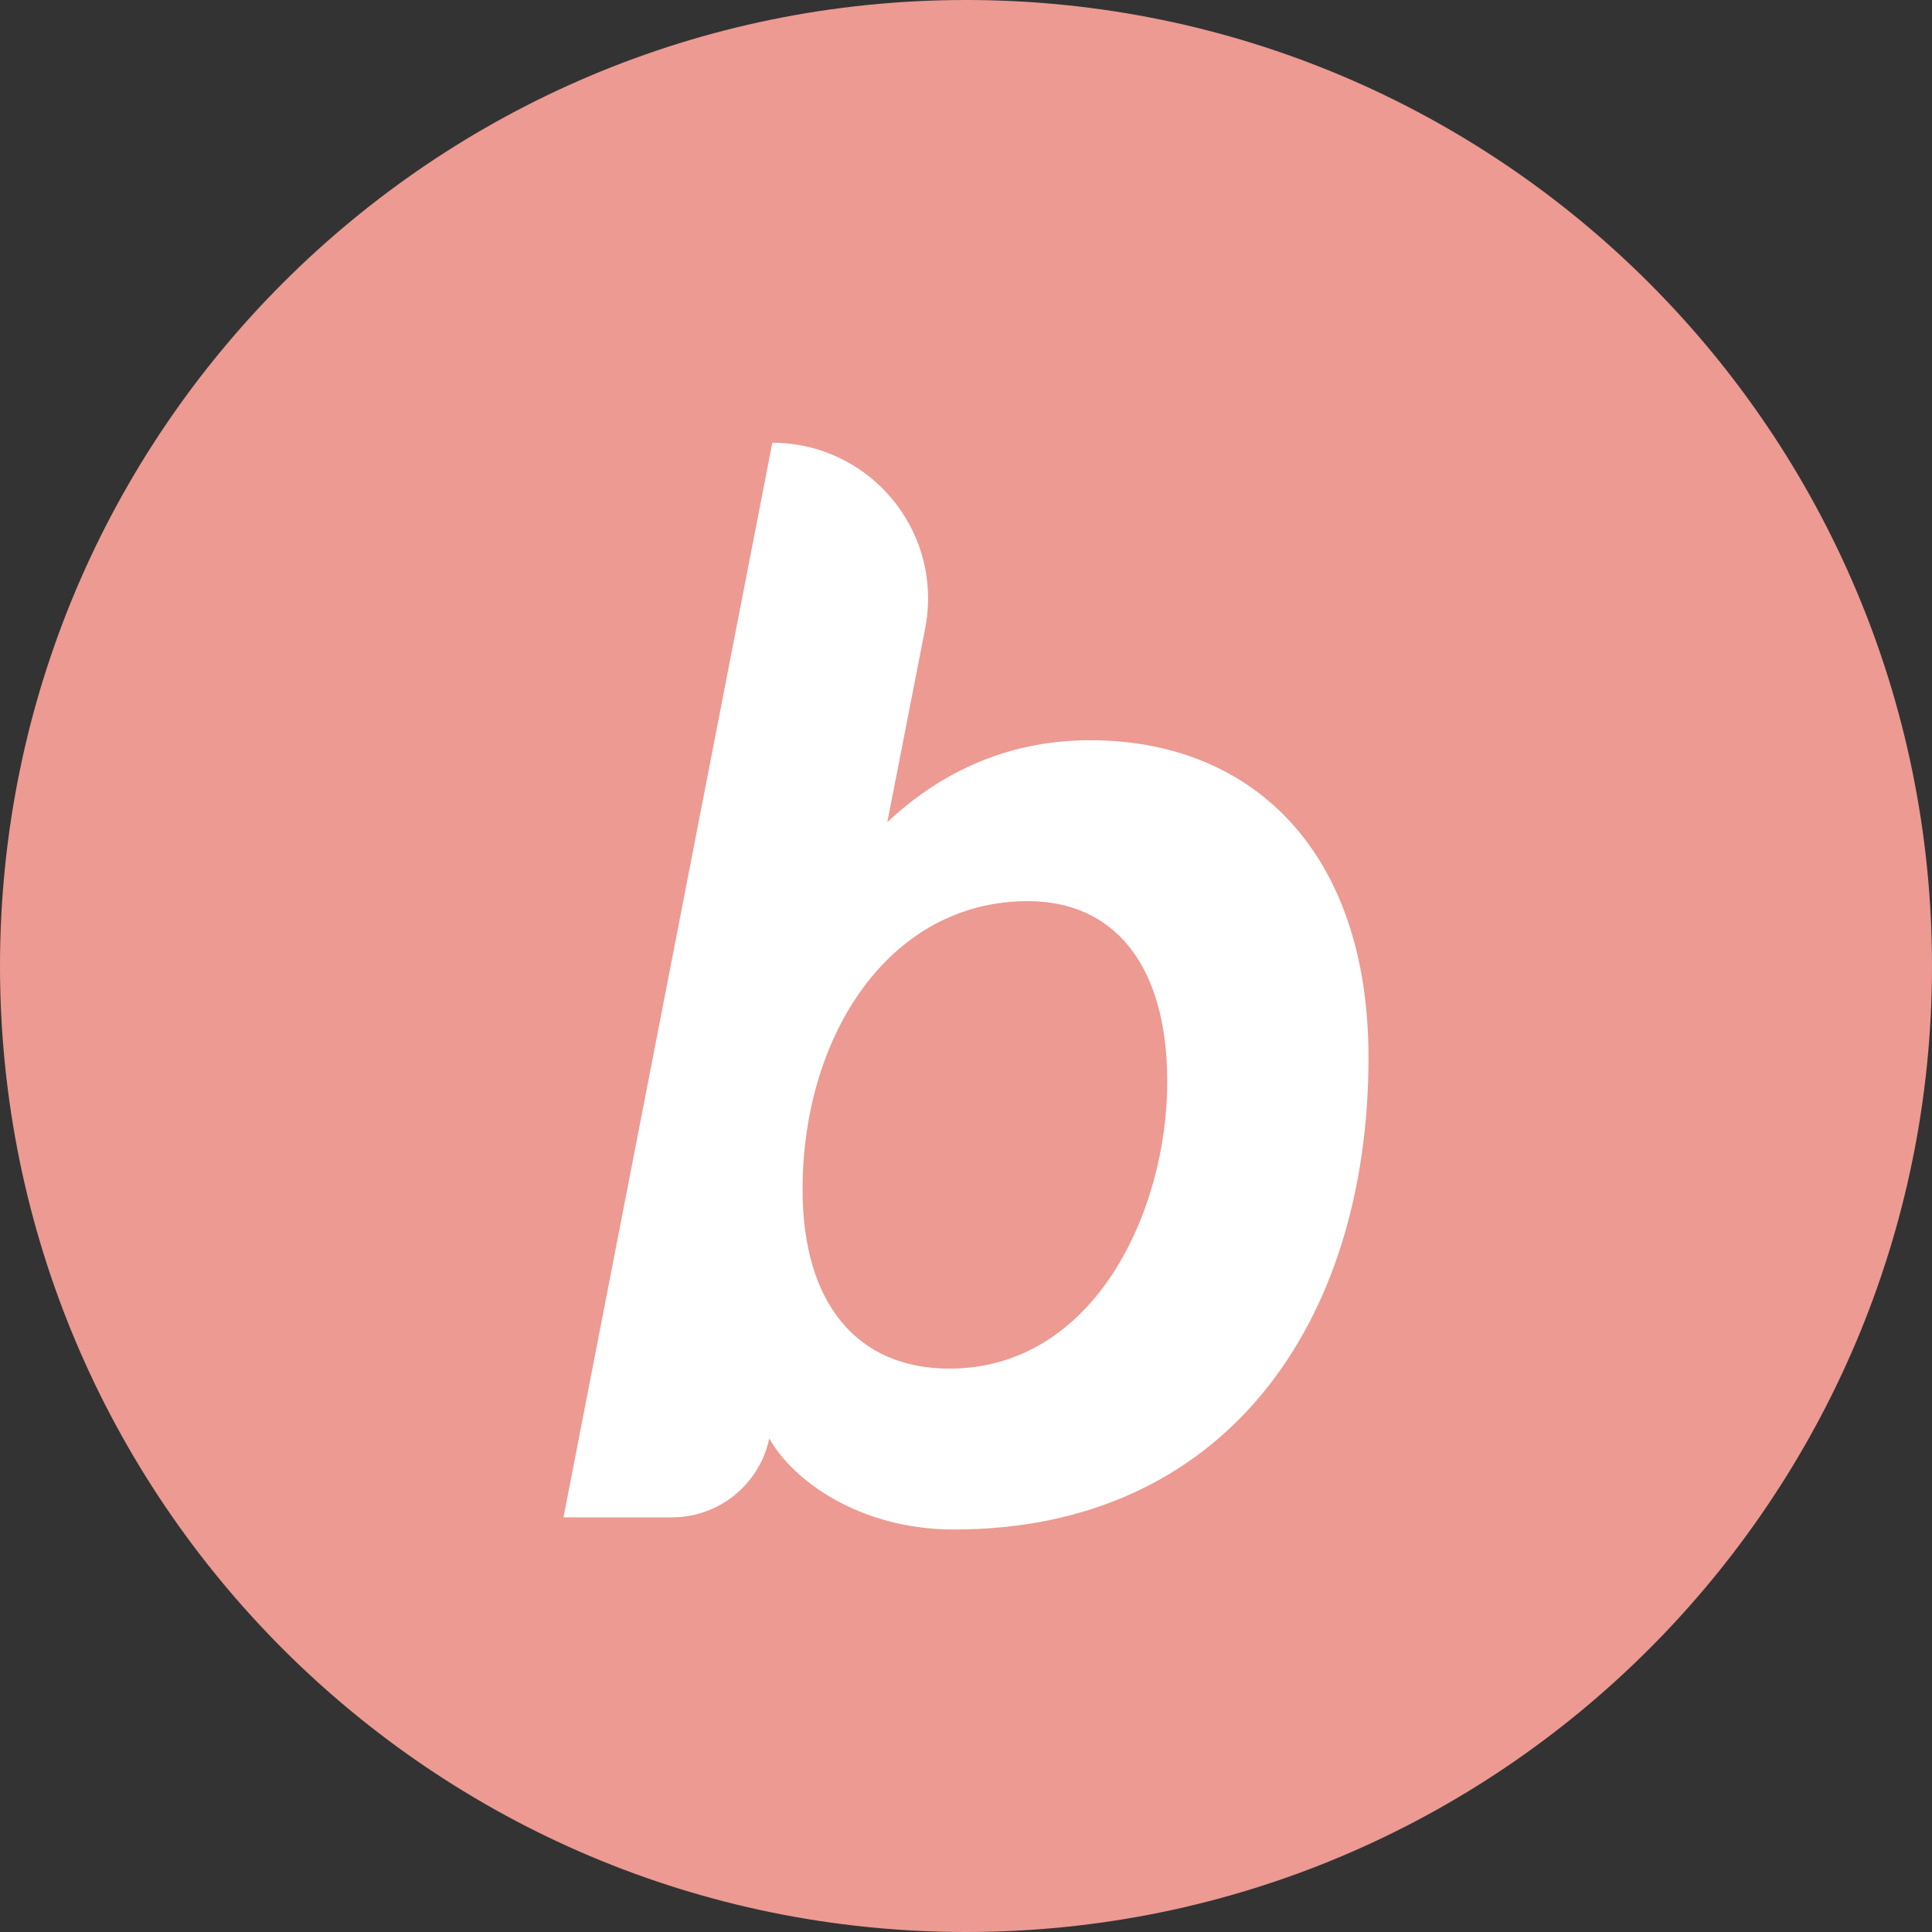 <svg width="144" height="144" viewBox="0 0 144 144" fill="none" xmlns="http://www.w3.org/2000/svg">
<rect x="0" y="0" width="144" height="144" fill="#333333" stroke="none"/>
<g clip-path="url(#clip0_2372_1479)">
<path d="M72 144C111.765 144 144 111.765 144 72C144 32.236 111.765 0 72 0C32.236 0 0 32.236 0 72C0 111.765 32.236 144 72 144Z" fill="#EC9A92"/>
<path d="M102 78.817C102 98.615 91.286 114 71.098 114C63.992 114 59.03 110.267 57.338 107.212C56.615 110.641 53.59 113.095 50.086 113.095H42L57.564 33C63.976 33 69.174 38.198 69.174 44.61C69.174 45.357 69.101 46.103 68.958 46.836L66.135 61.282C69.744 57.888 74.707 55.173 81.248 55.173C93.316 55.173 102 63.432 102 78.817ZM70.759 102.008C81.587 102.008 87 90.243 87 80.627C87 71.803 82.94 67.165 76.624 67.165C66.248 67.165 59.819 77.233 59.819 88.659C59.819 97.144 63.88 102.008 70.759 102.008Z" fill="white"/>
</g>
<defs>
<clipPath id="clip0_2372_1479">
<rect width="144" height="144" fill="white"/>
</clipPath>
</defs>
</svg>
